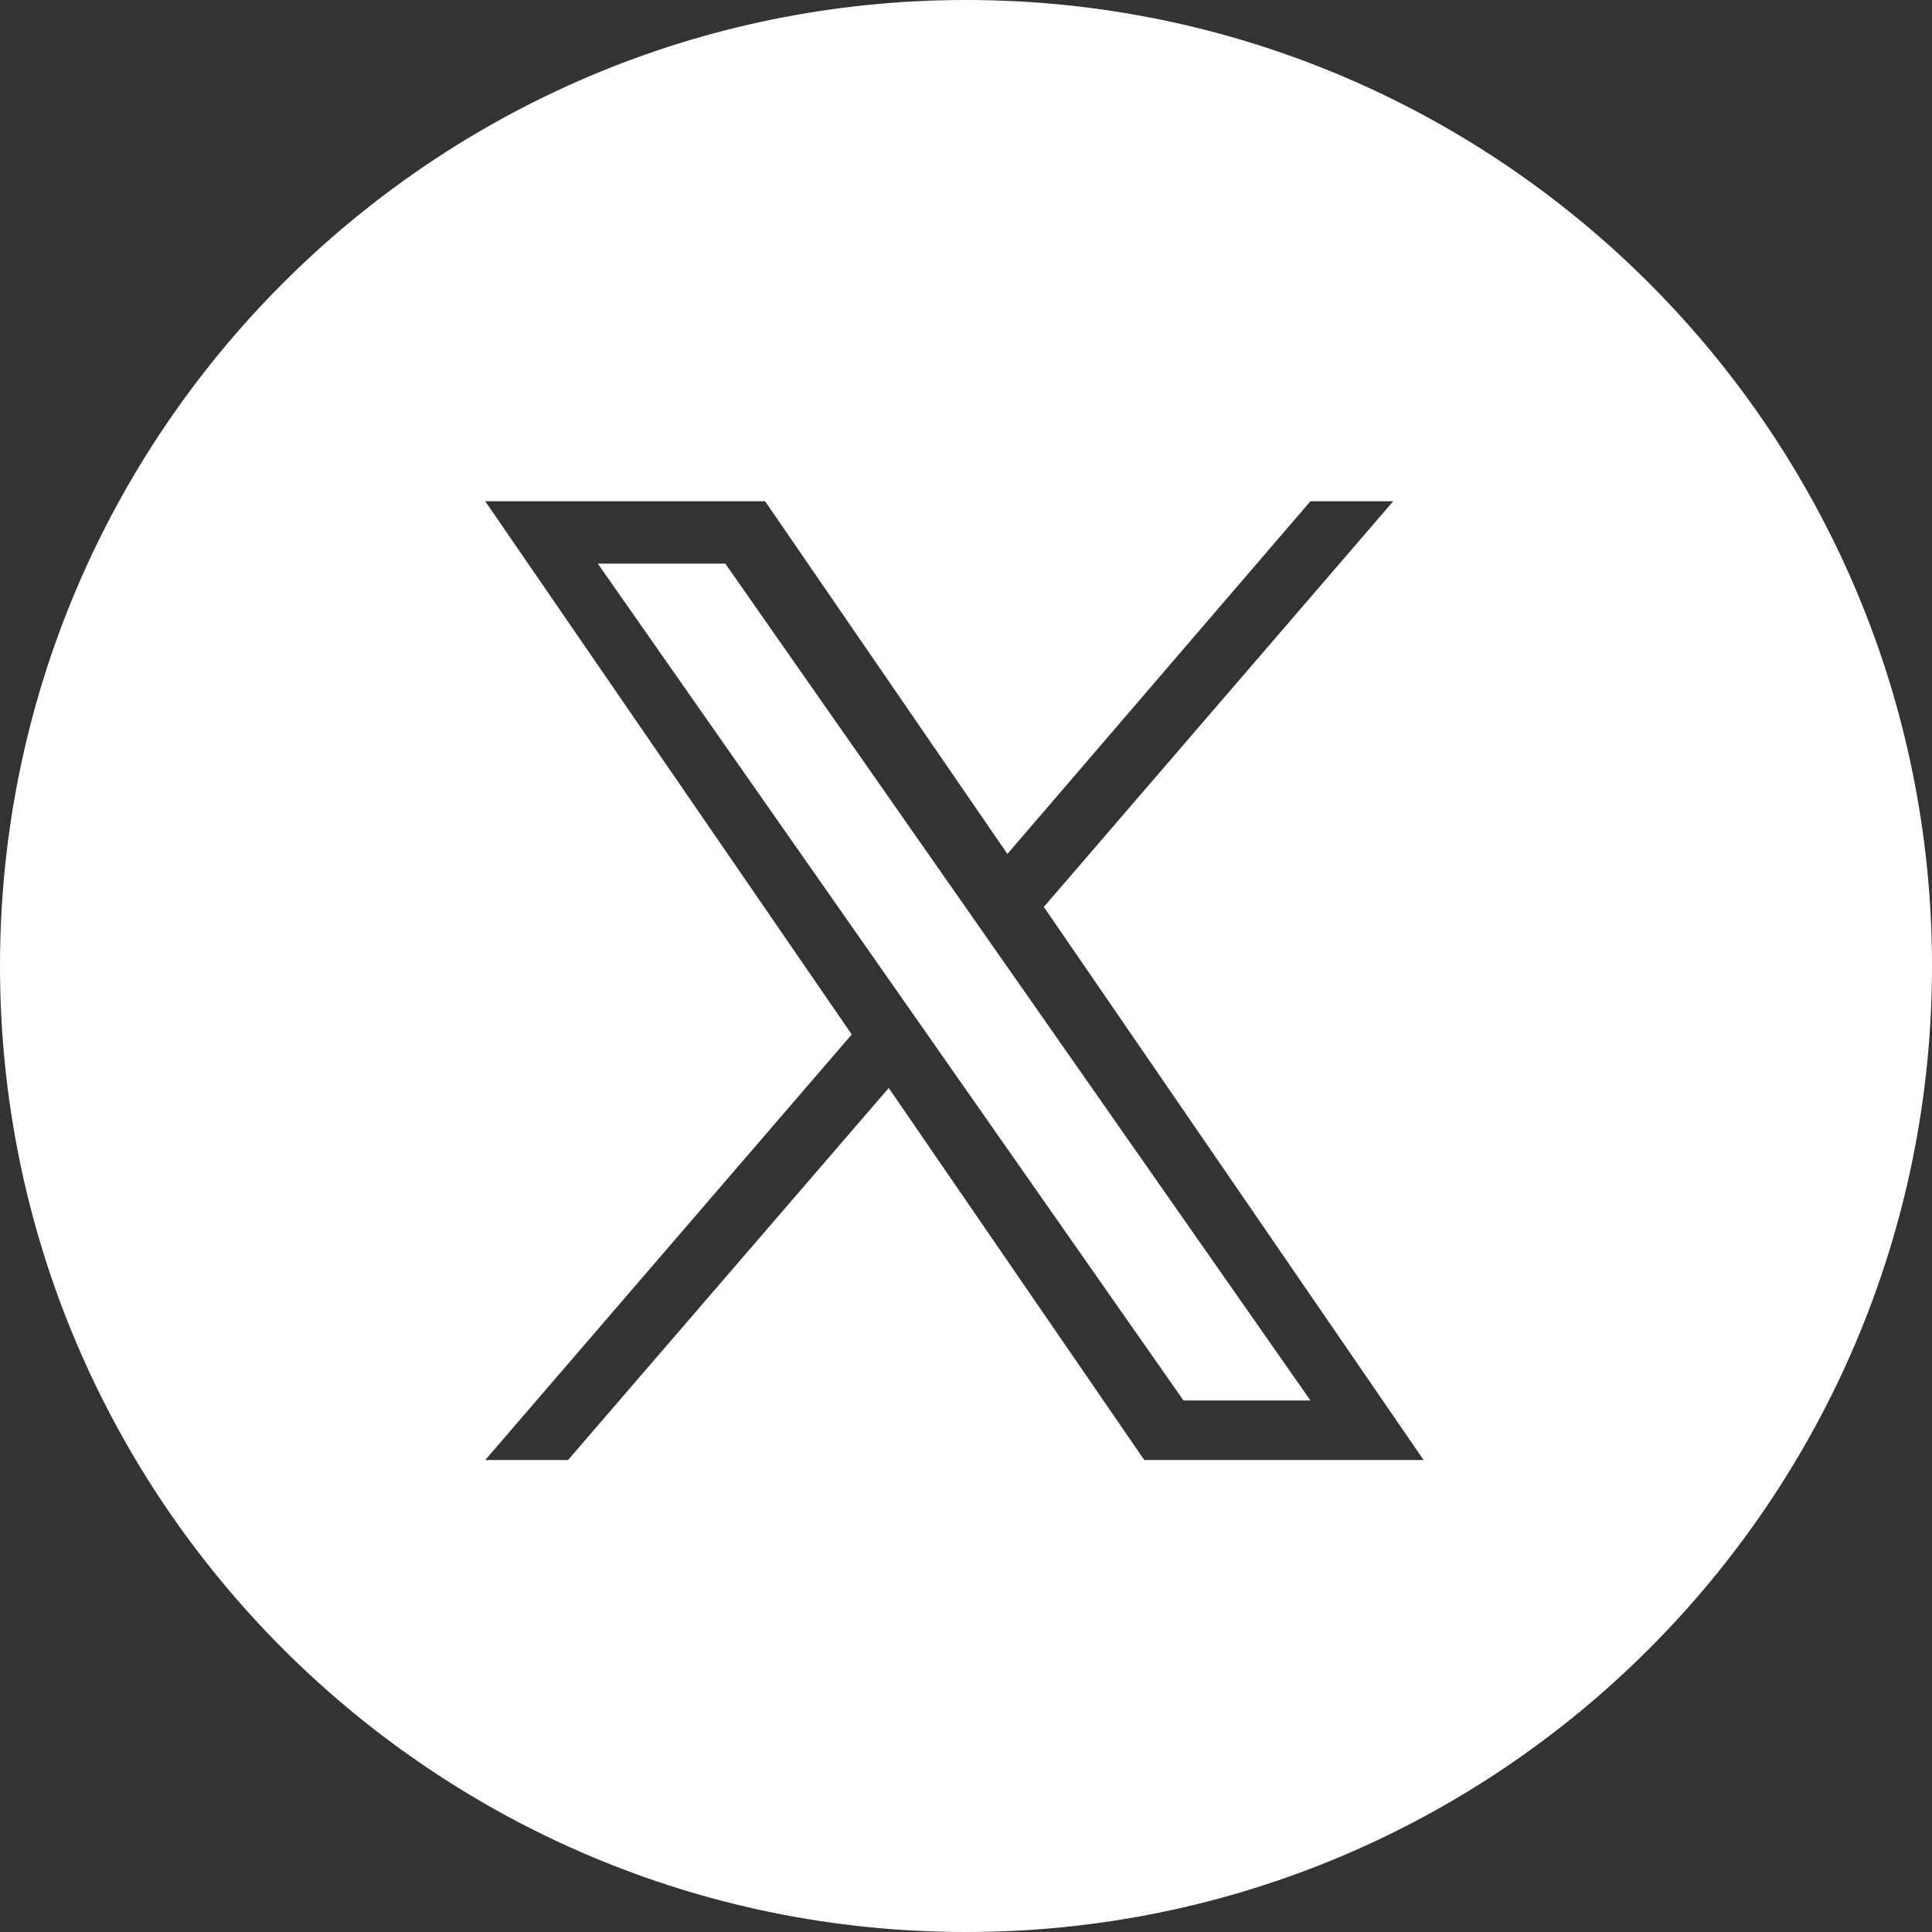 <svg width="35" height="35" viewBox="0 0 35 35" fill="none" xmlns="http://www.w3.org/2000/svg">
<rect x="0" y="0" width="35" height="35" fill="#333333" stroke="none"/>
<path d="M13.14 10.211L23.74 25.371H21.44L10.83 10.211H13.14Z" fill="white"/>
<path d="M17.5 0C7.84 0 0 7.84 0 17.5C0 27.16 7.84 35 17.5 35C27.16 35 35 27.16 35 17.5C35 7.84 27.16 0 17.5 0ZM20.73 26.45L16.1 19.71L10.29 26.45H8.79L15.43 18.74L8.79 9.08H13.86L18.25 15.47L23.74 9.08H25.24L18.91 16.43L25.79 26.45H20.73Z" fill="white"/>
</svg>
